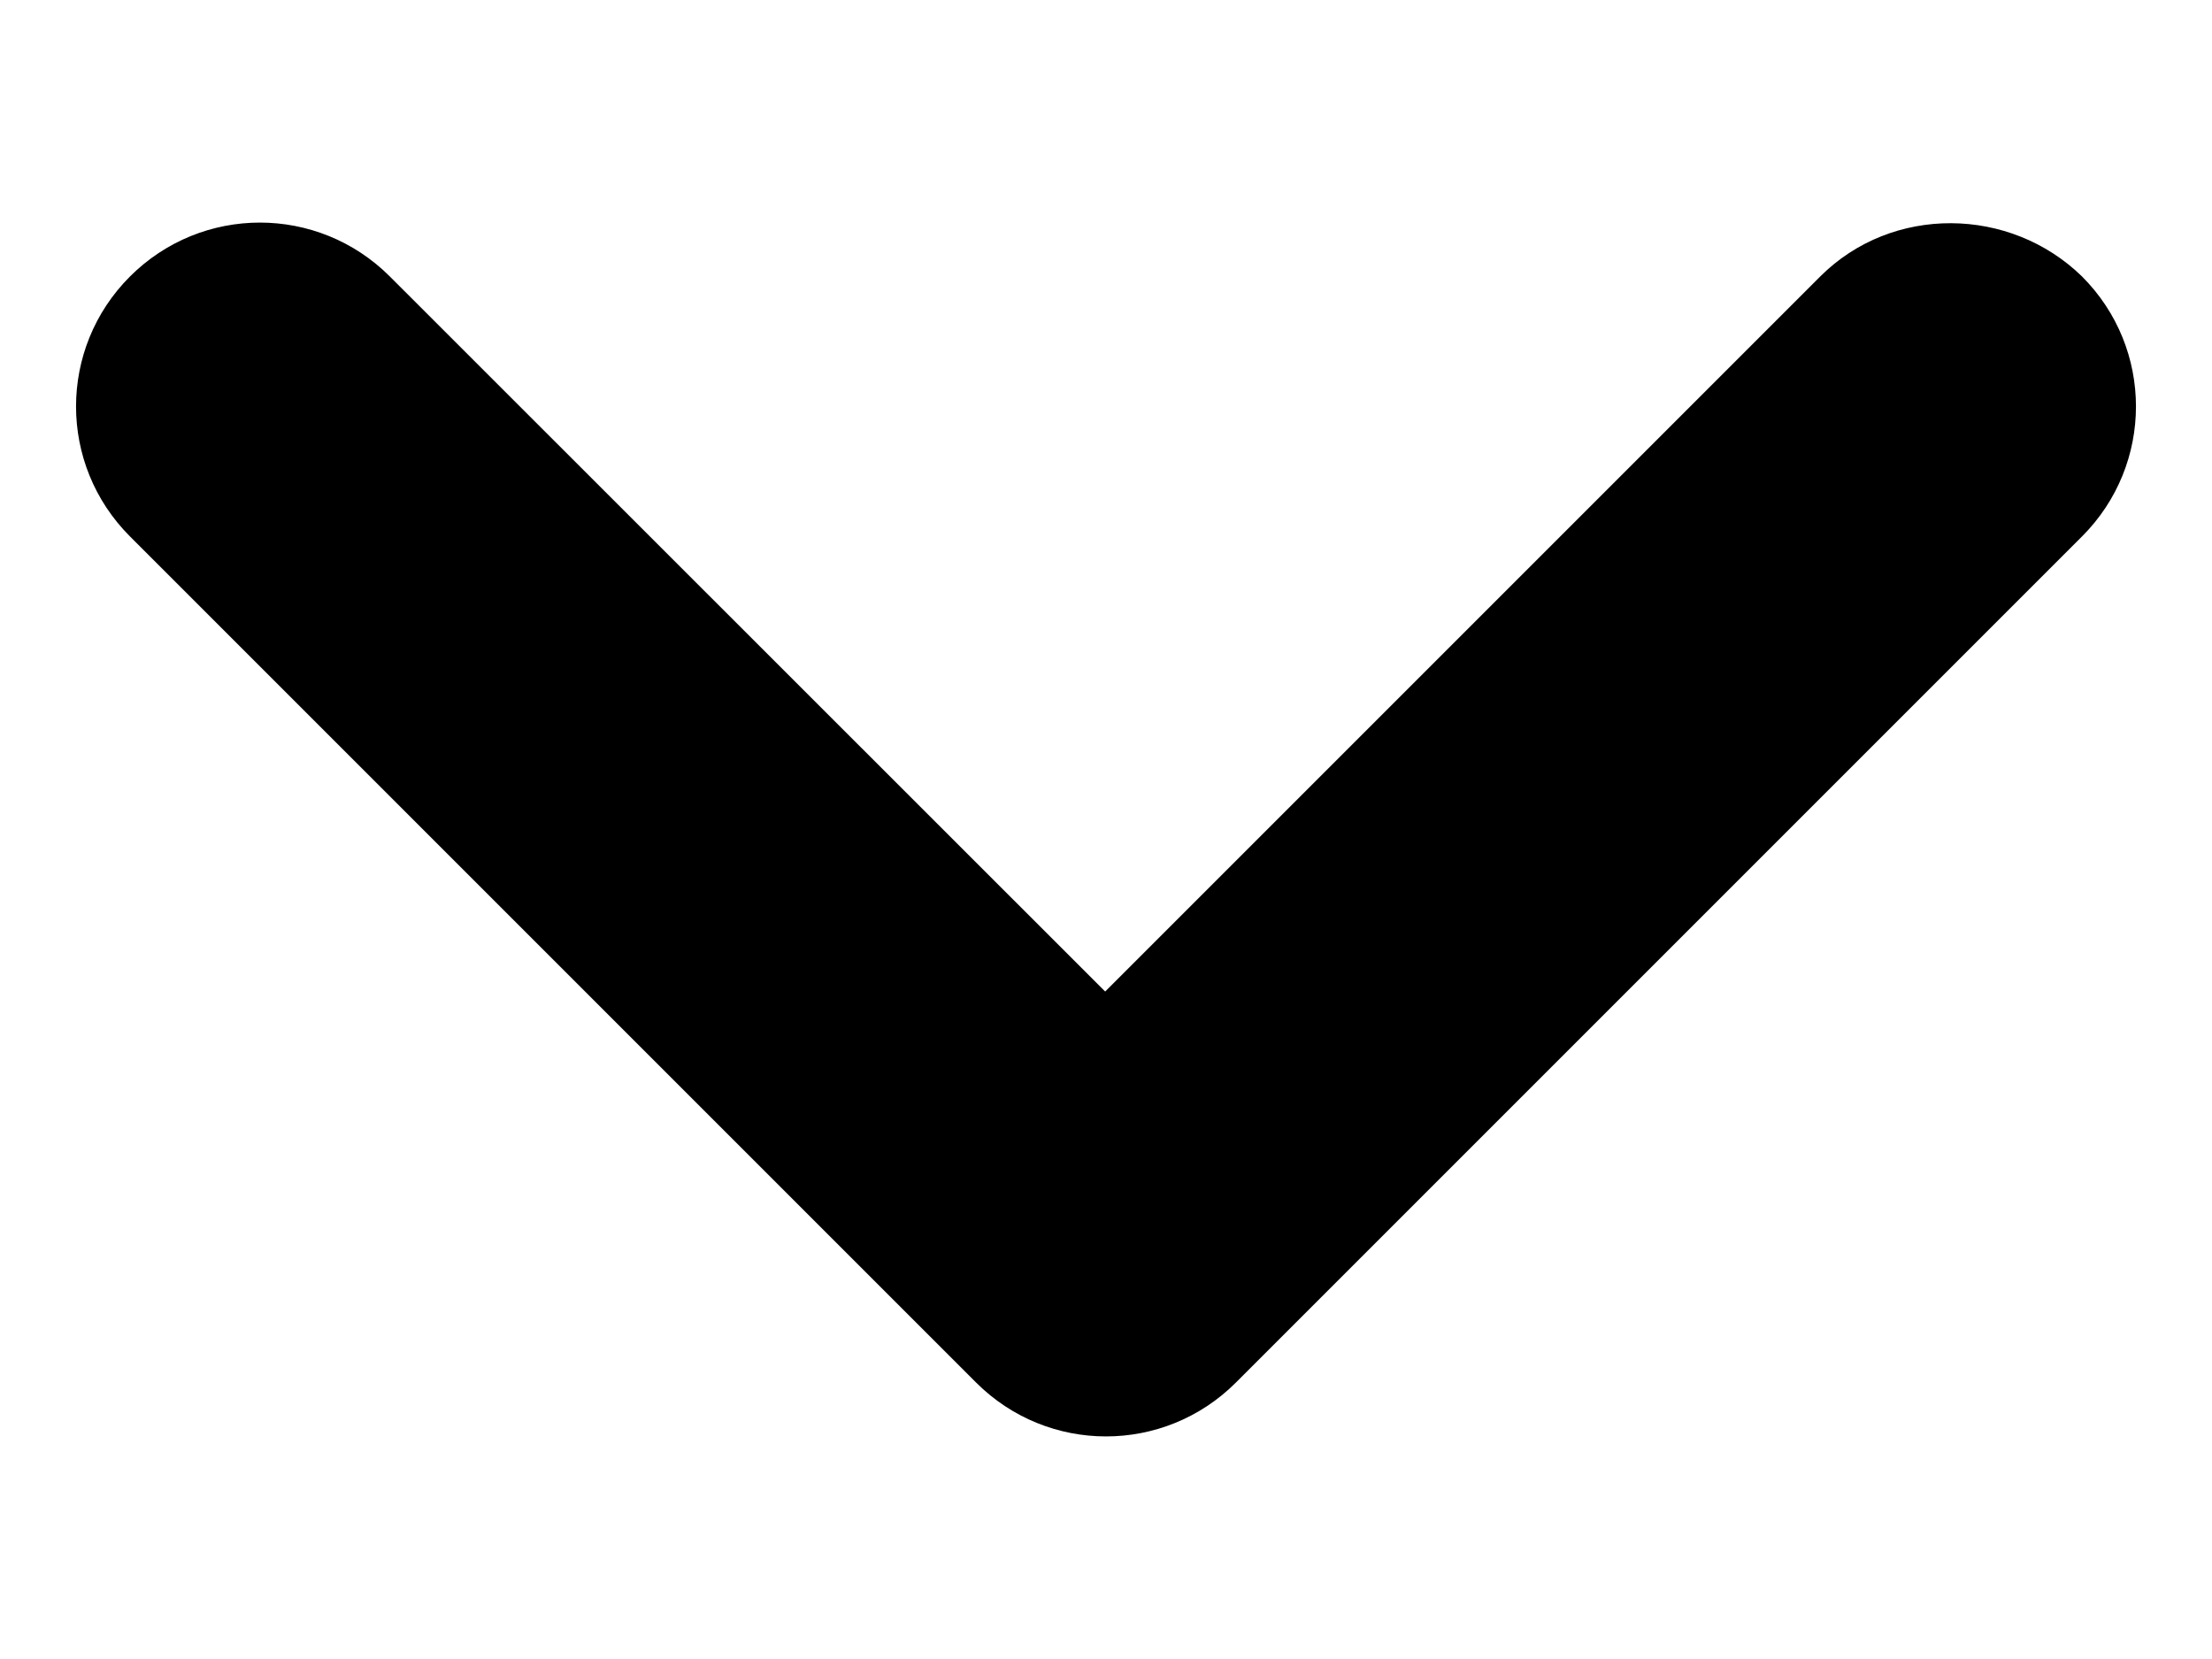 <?xml version="1.0" encoding="UTF-8"?>
<svg xmlns="http://www.w3.org/2000/svg" width="8" height="6" viewBox="0 0 8 6" fill="none">
  <path d="M6.583 1L3.997 3.586L1.41 1C1.15 0.74 0.73 0.74 0.47 1C0.21 1.26 0.21 1.68 0.47 1.94L3.53 5C3.79 5.26 4.21 5.26 4.47 5L7.53 1.94C7.79 1.68 7.79 1.26 7.53 1C7.27 0.746 6.843 0.74 6.583 1Z" fill="black"></path>
</svg>
